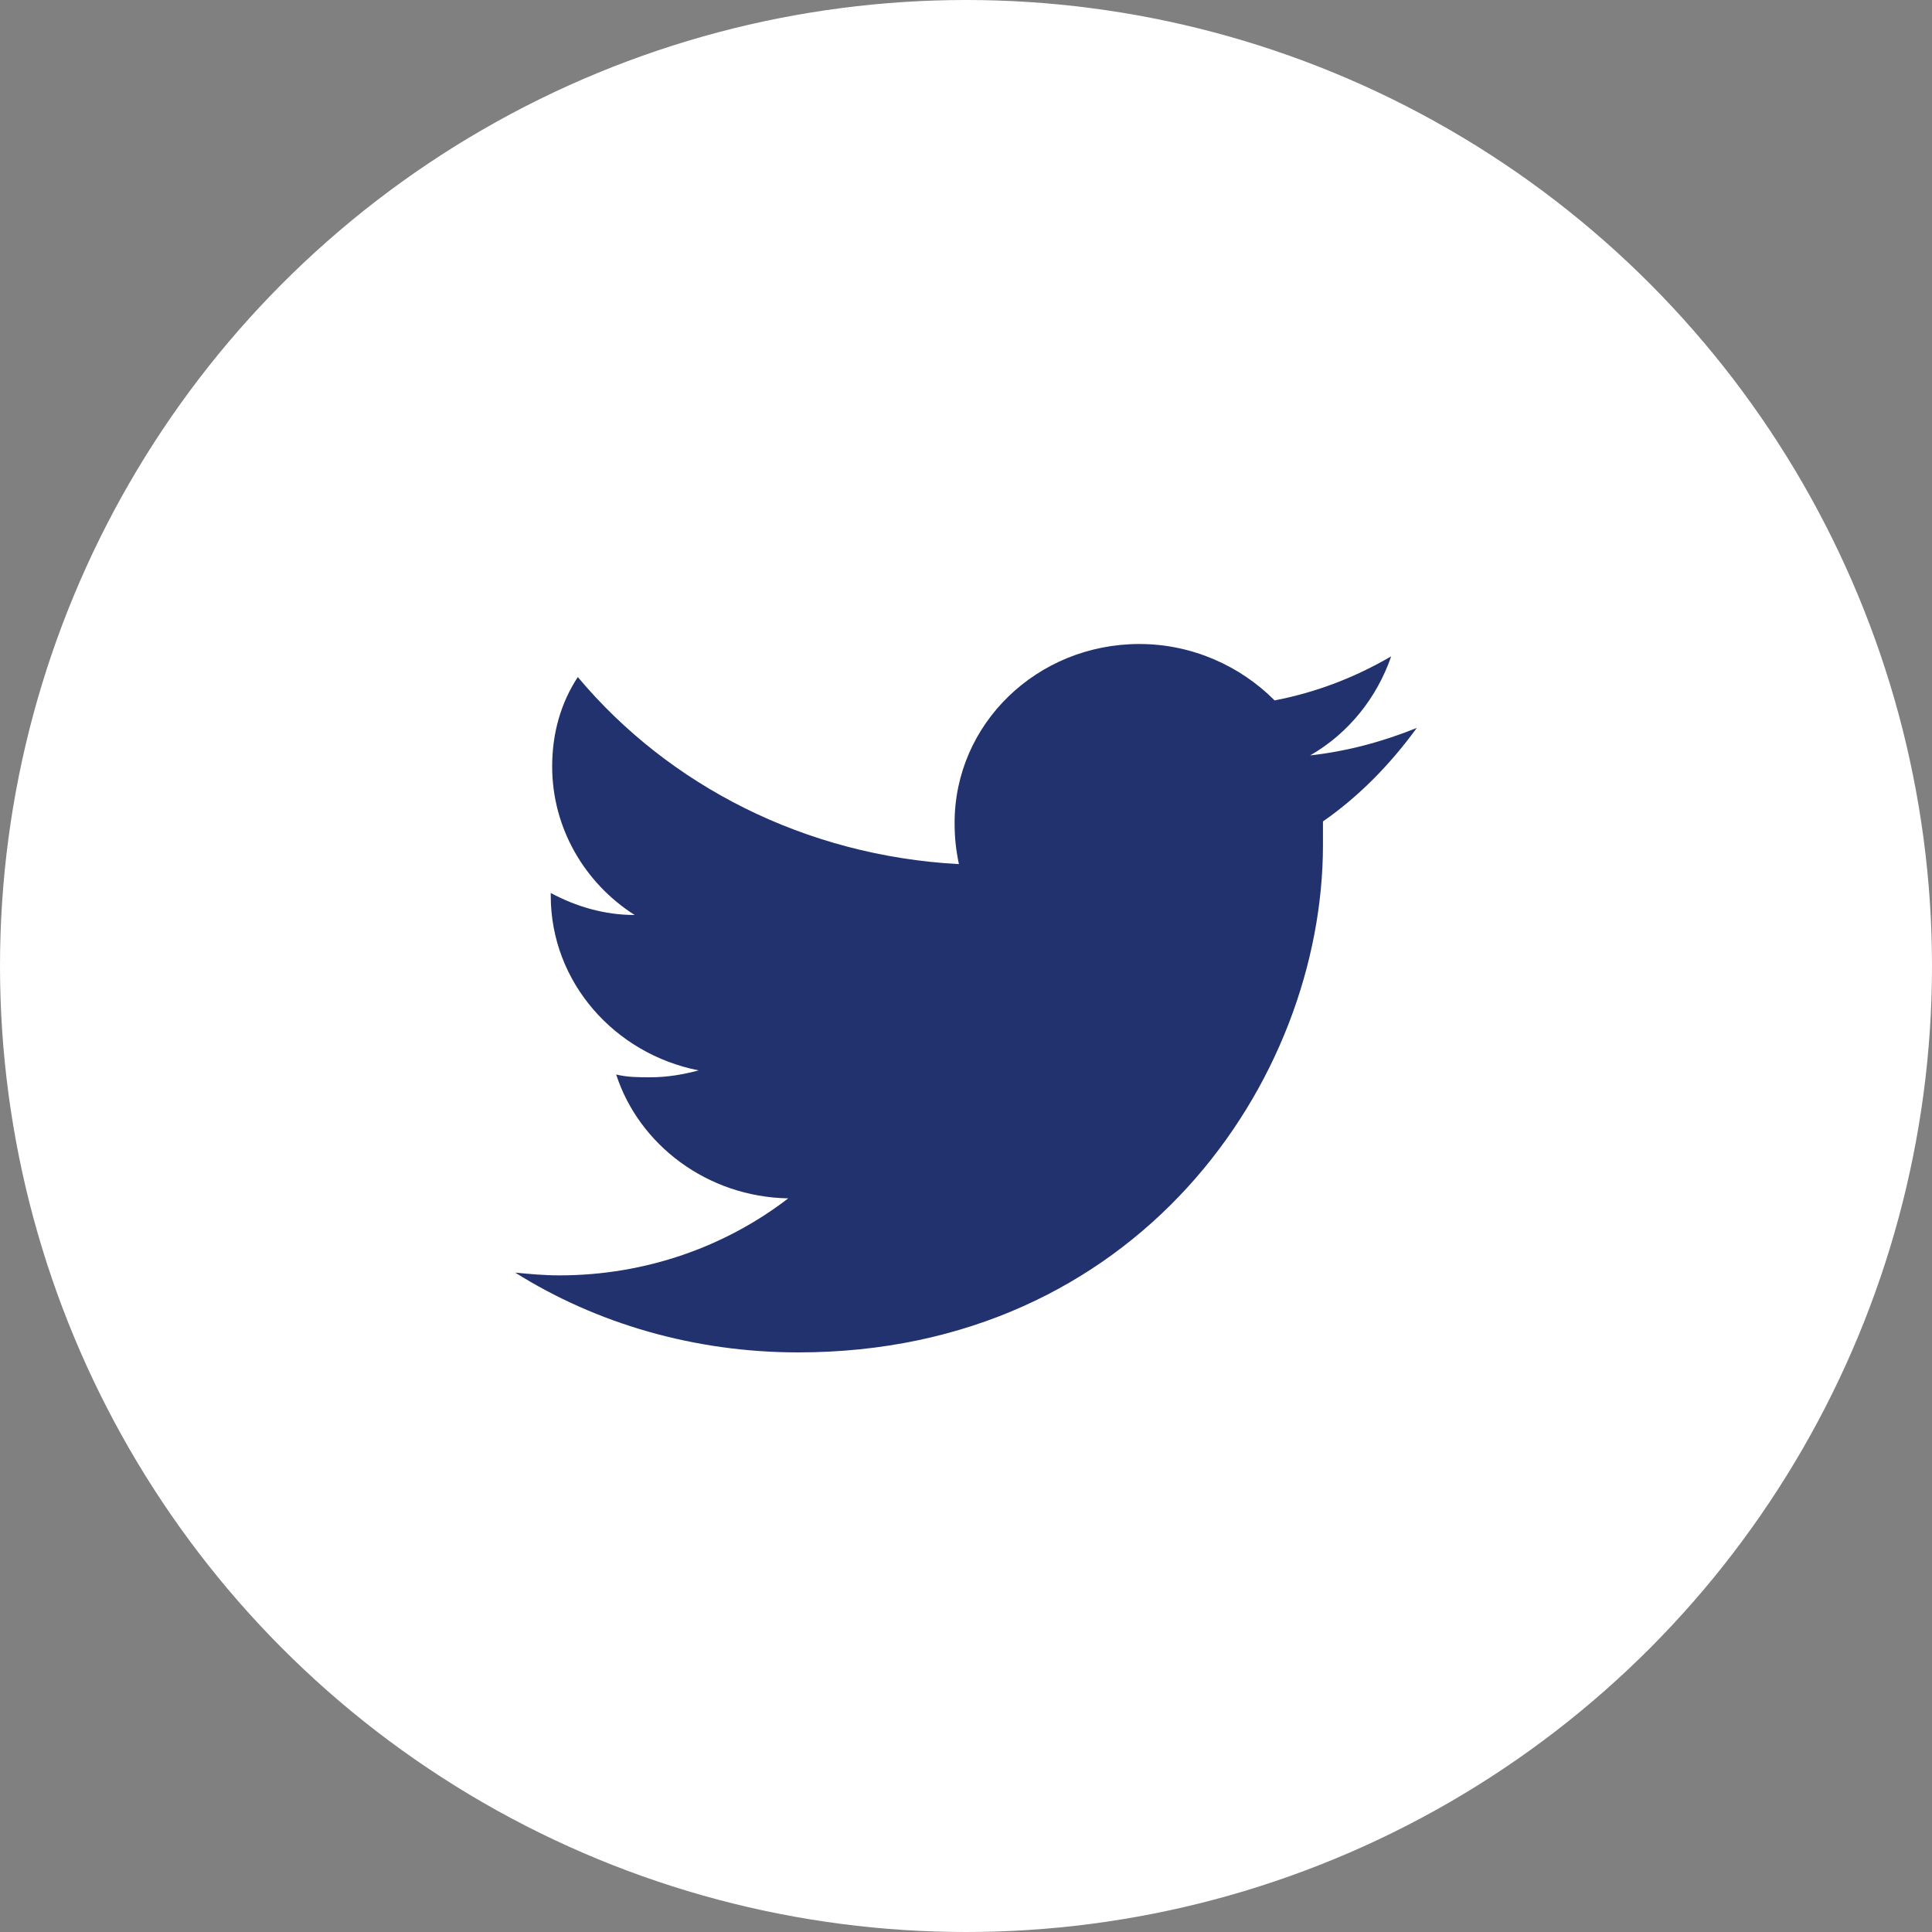 <svg width="30" height="30" viewBox="0 0 30 30" fill="none" xmlns="http://www.w3.org/2000/svg">
<rect x="0" y="0" width="30" height="30" fill="#808080" stroke="none"/>
<circle cx="15" cy="15" r="15" fill="white"/>
<path d="M20.543 12.755C20.543 12.883 20.543 12.99 20.543 13.118C20.543 16.792 17.65 21 12.394 21C10.782 21 9.259 20.552 8 19.761C8.221 19.782 8.442 19.804 8.685 19.804C10.031 19.804 11.268 19.355 12.24 18.608C10.981 18.586 9.921 17.775 9.568 16.685C9.744 16.728 9.921 16.728 10.098 16.728C10.363 16.728 10.606 16.685 10.849 16.621C9.546 16.365 8.552 15.254 8.552 13.909V13.866C8.95 14.08 9.391 14.208 9.855 14.208C9.082 13.716 8.574 12.862 8.574 11.901C8.574 11.388 8.707 10.918 8.972 10.513C10.385 12.2 12.505 13.289 14.89 13.418C14.845 13.204 14.823 13.012 14.823 12.777C14.823 11.239 16.104 10 17.694 10C18.511 10 19.262 10.342 19.792 10.876C20.454 10.748 21.05 10.513 21.602 10.192C21.382 10.833 20.94 11.388 20.344 11.73C20.918 11.666 21.47 11.517 22 11.303C21.58 11.88 21.095 12.371 20.543 12.755Z" fill="#22326E"/>
</svg>
